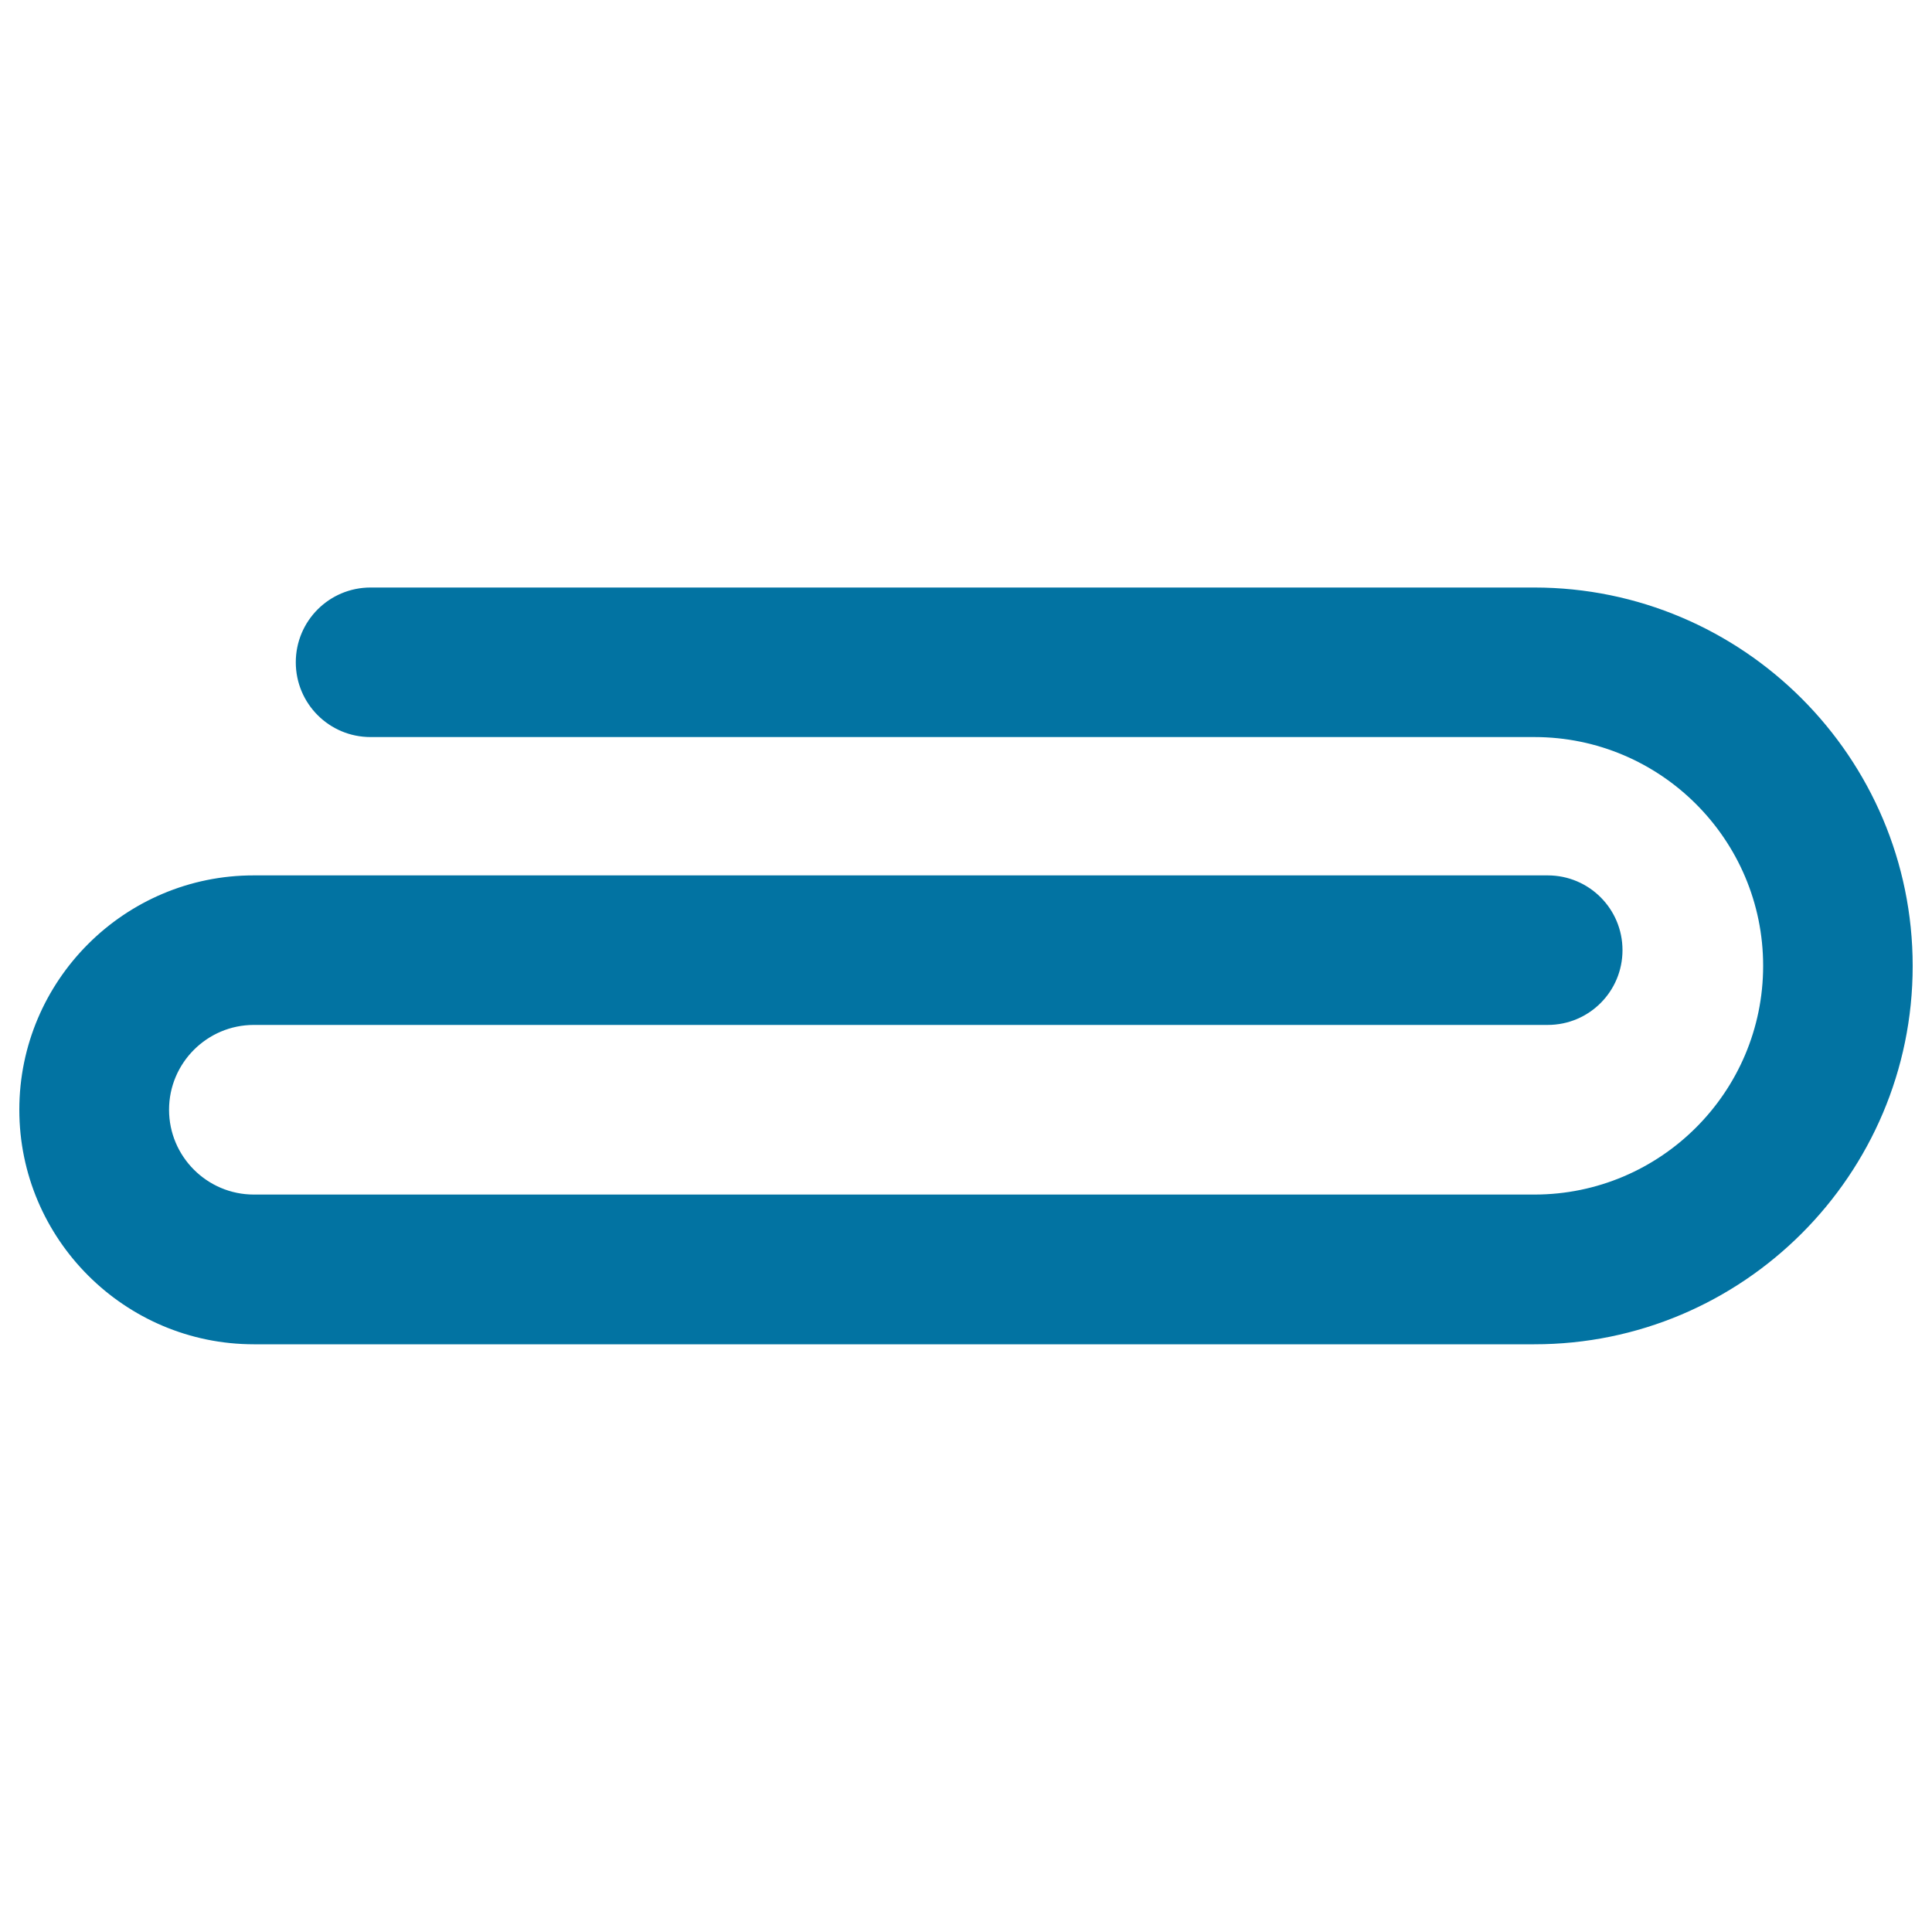 <svg xmlns="http://www.w3.org/2000/svg" viewBox="0 0 1000 1000" style="fill:#0273a2">
<title>Paperclip horizontal shape SVG icon</title>
<path d="M794.1,304.1H191.8c-21.4,0-38.7,17.3-38.7,38.7s17.3,38.7,38.7,38.7h602.4c65.3,0,118.4,53.1,118.4,118.4c0,65.3-53.1,118.4-118.4,118.4H131.4c-24.2,0-43.9-19.7-43.9-43.9s19.7-43.9,43.9-43.9h669.7c21.4,0,38.7-17.3,38.7-38.7c0-21.4-17.3-38.7-38.7-38.7H131.4C64.5,453,10,507.5,10,574.4s54.5,121.4,121.4,121.4h662.7C902.1,695.9,990,608,990,500C990,392,902.1,304.1,794.1,304.1z"/>
</svg>